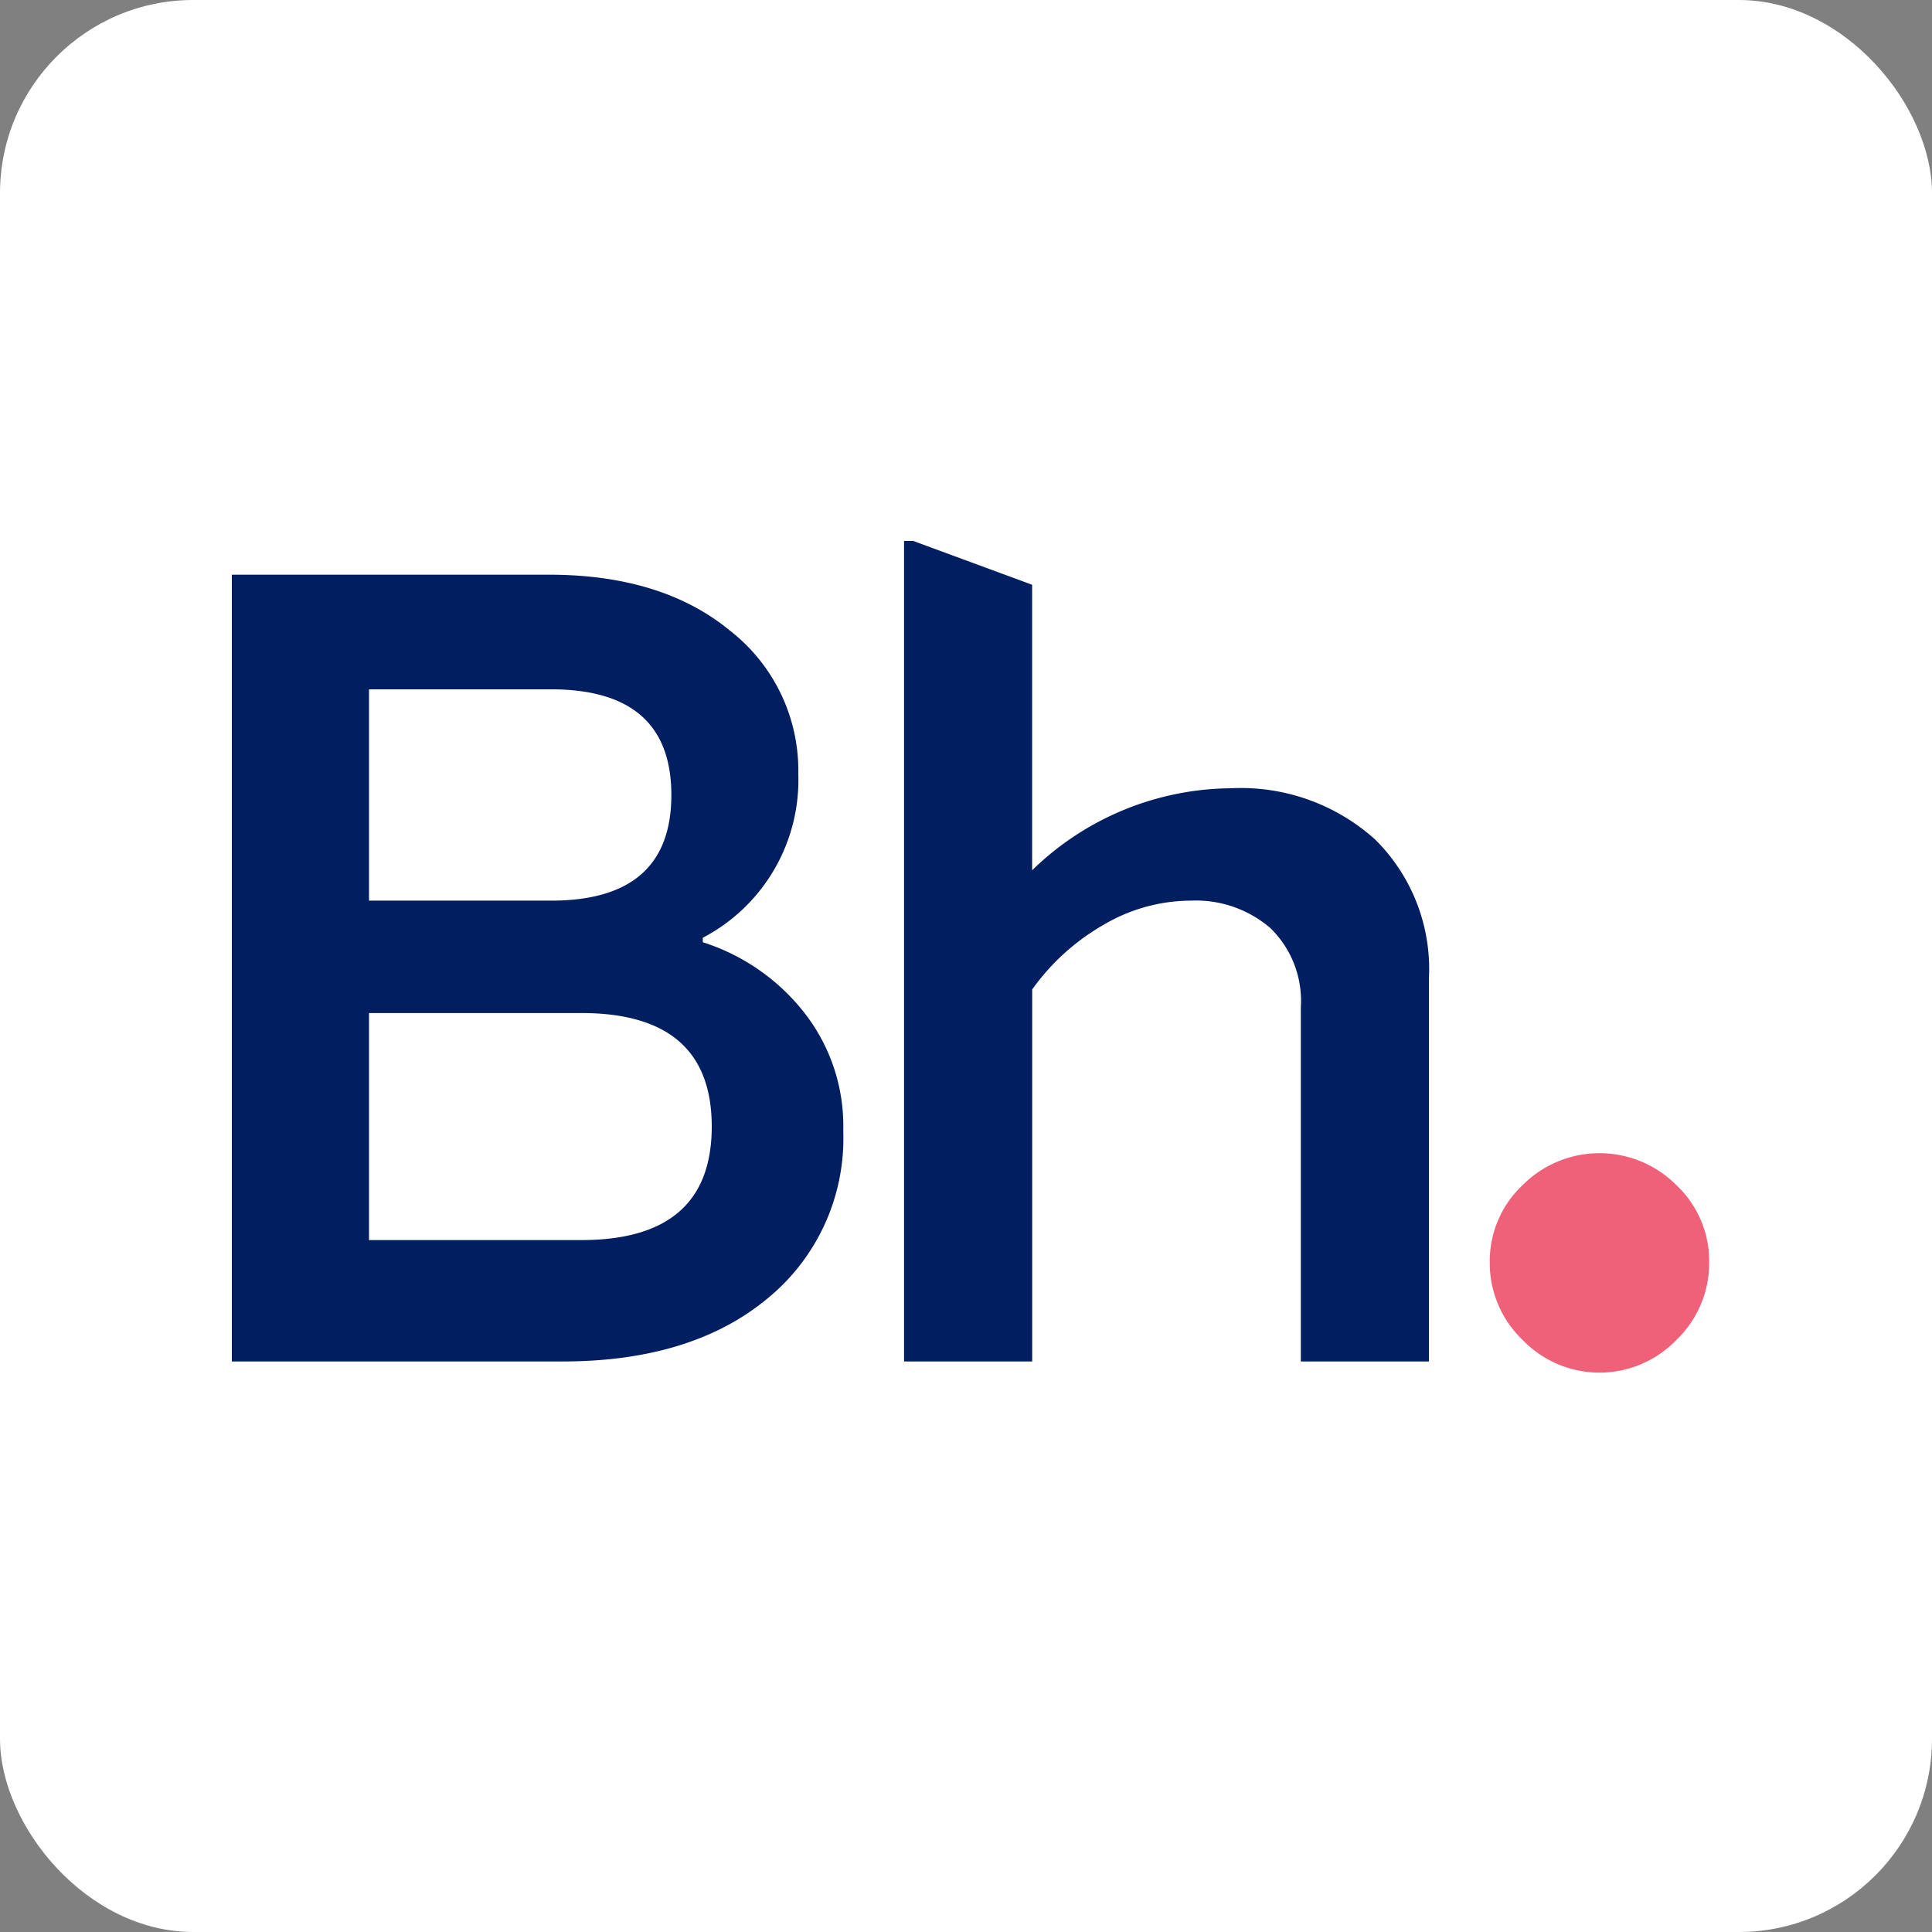 <svg id="Group_43" data-name="Group 43" xmlns="http://www.w3.org/2000/svg" width="100" height="100" viewBox="0 0 100 100">
  <rect x="0" y="0" width="100" height="100" fill="#808080" stroke="none"/>
  <rect id="Rectangle_54" data-name="Rectangle 54" width="100" height="100" rx="10" fill="#fff"/>
  <g id="BH-LOGO_SECONDARY-1" data-name="BH-LOGO SECONDARY-1" transform="translate(50.233 49.523)">
    <g id="Group_36" data-name="Group 36" transform="translate(-38.233 -21.523)">
      <path id="Path_26" data-name="Path 26" d="M24.376,20.77a10.852,10.852,0,0,1,5.177,3.549,9.512,9.512,0,0,1,2.094,6.224,10.7,10.7,0,0,1-3.927,8.67Q23.795,42.469,17.1,42.47H0V1.746H16.405q5.875,0,9.395,2.909a9.175,9.175,0,0,1,3.52,7.388,9.217,9.217,0,0,1-4.944,8.495ZM7.1,18.617h9.425q6.224,0,6.224-5.468t-6.224-5.47H7.1Zm0,17.569H18.092q6.749,0,6.748-5.876t-6.748-5.875H7.1Z" fill="#001e60"/>
      <path id="Path_27" data-name="Path 27" d="M59.17,15.446A10.384,10.384,0,0,0,51.723,12.8a14.9,14.9,0,0,0-10.3,4.246V2.268L35.27,0h-.476V42.469h6.632V23.213a11.655,11.655,0,0,1,3.695-3.345,8.934,8.934,0,0,1,4.508-1.251,5.91,5.91,0,0,1,4.131,1.426,5.255,5.255,0,0,1,1.57,4.1V42.469h6.632V22.632a9.432,9.432,0,0,0-2.792-7.186" fill="#001e60"/>
      <path id="Path_28" data-name="Path 28" d="M66.8,33.352a5.617,5.617,0,0,1,7.979,0,5.4,5.4,0,0,1,1.688,3.979,5.506,5.506,0,0,1-1.688,4.014,5.529,5.529,0,0,1-7.979,0,5.5,5.5,0,0,1-1.69-4.014,5.394,5.394,0,0,1,1.69-3.979" fill="#ef6079"/>
    </g>
  </g>
  <rect id="Rectangle_55" data-name="Rectangle 55" width="100" height="100" fill="none"/>
</svg>
